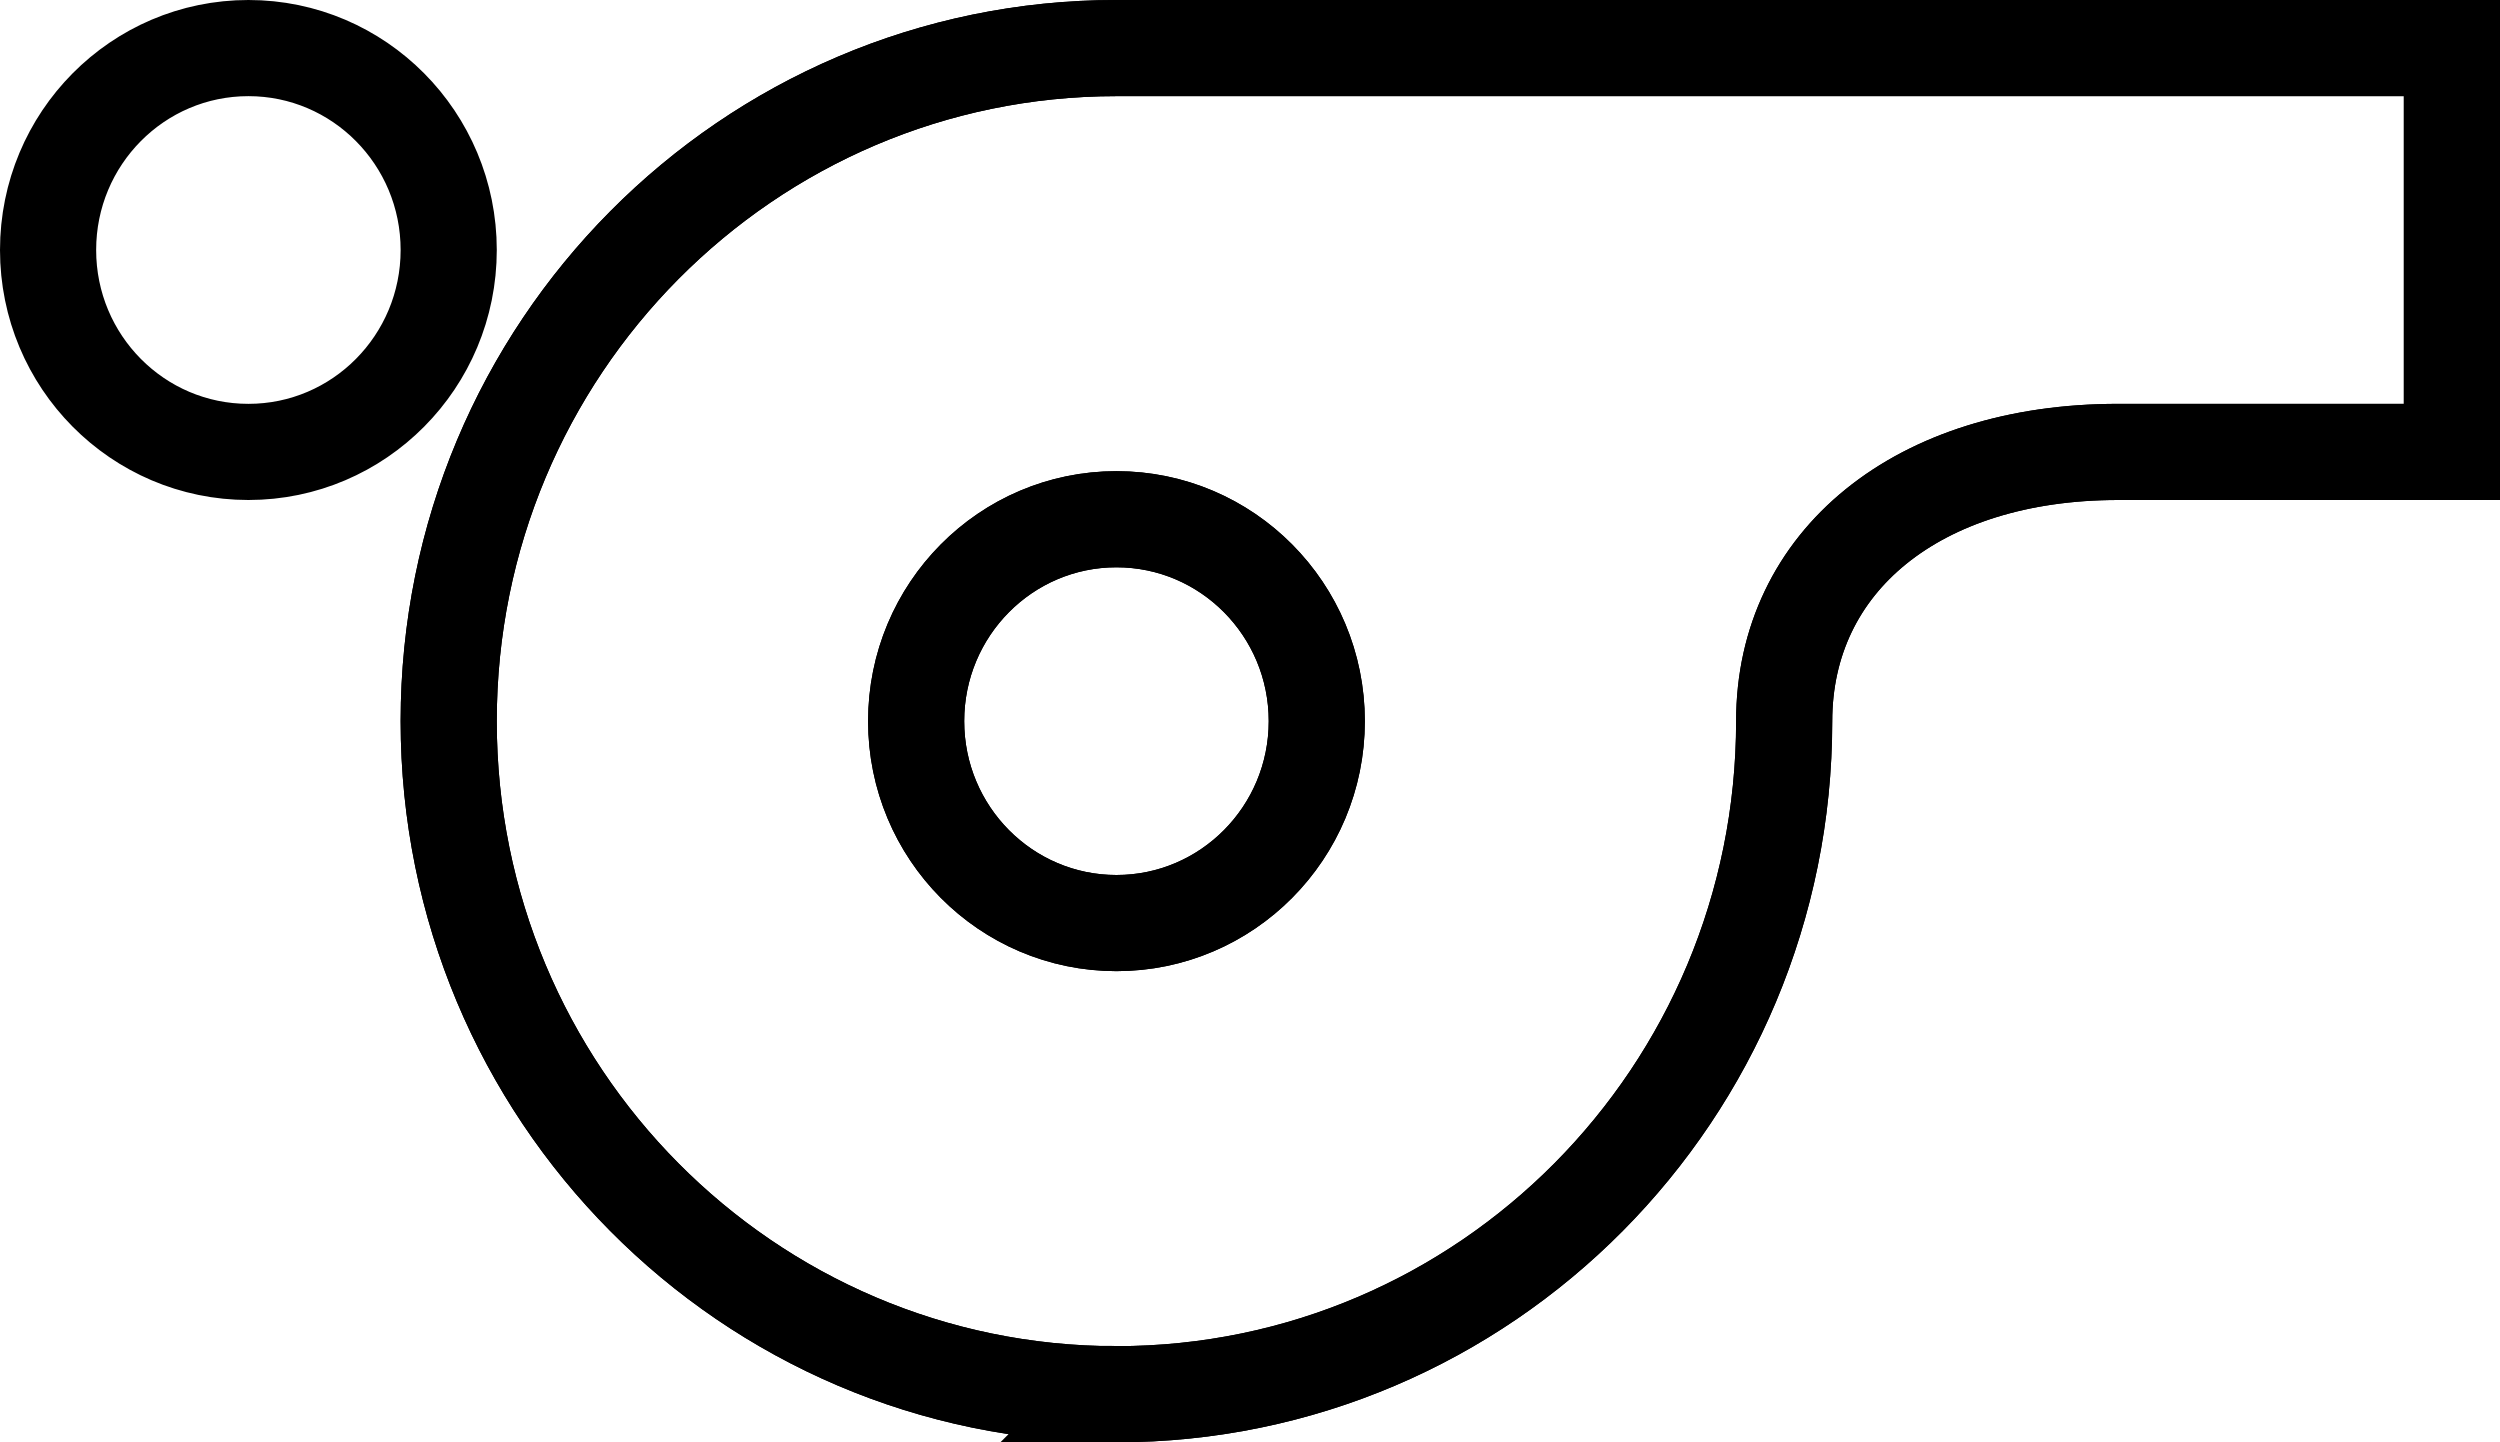 <svg width="52" height="30" xmlns="http://www.w3.org/2000/svg"><g stroke="#000" stroke-width="2" fill="none" fill-rule="evenodd" stroke-dasharray="0,0"><path d="M5.167 9.4C2.865 9.4 1 7.52 1 5.2 1 2.88 2.865 1 5.167 1c2.3 0 4.166 1.88 4.166 4.2 0 2.32-1.865 4.2-4.166 4.2zm18.055 9.8c-2.301 0-4.166-1.88-4.166-4.2 0-2.32 1.865-4.2 4.166-4.2s4.167 1.88 4.167 4.2c0 2.32-1.866 4.2-4.167 4.2zm0 9.8c-7.67 0-13.889-6.268-13.889-14s6.219-14 13.89-14H51v8.4h-6.944c-4.167 0-6.945 2.272-6.945 5.6 0 7.732-6.218 14-13.889 14z"/><path d="M23.222 19.2c-2.301 0-4.166-1.88-4.166-4.2 0-2.32 1.865-4.2 4.166-4.2s4.167 1.88 4.167 4.2c0 2.32-1.866 4.2-4.167 4.2z"/><path d="M23.222 29c-7.67 0-13.889-6.268-13.889-14s6.219-14 13.89-14H51v8.4h-6.944c-4.167 0-6.945 2.272-6.945 5.6 0 7.732-6.218 14-13.889 14z"/></g></svg>